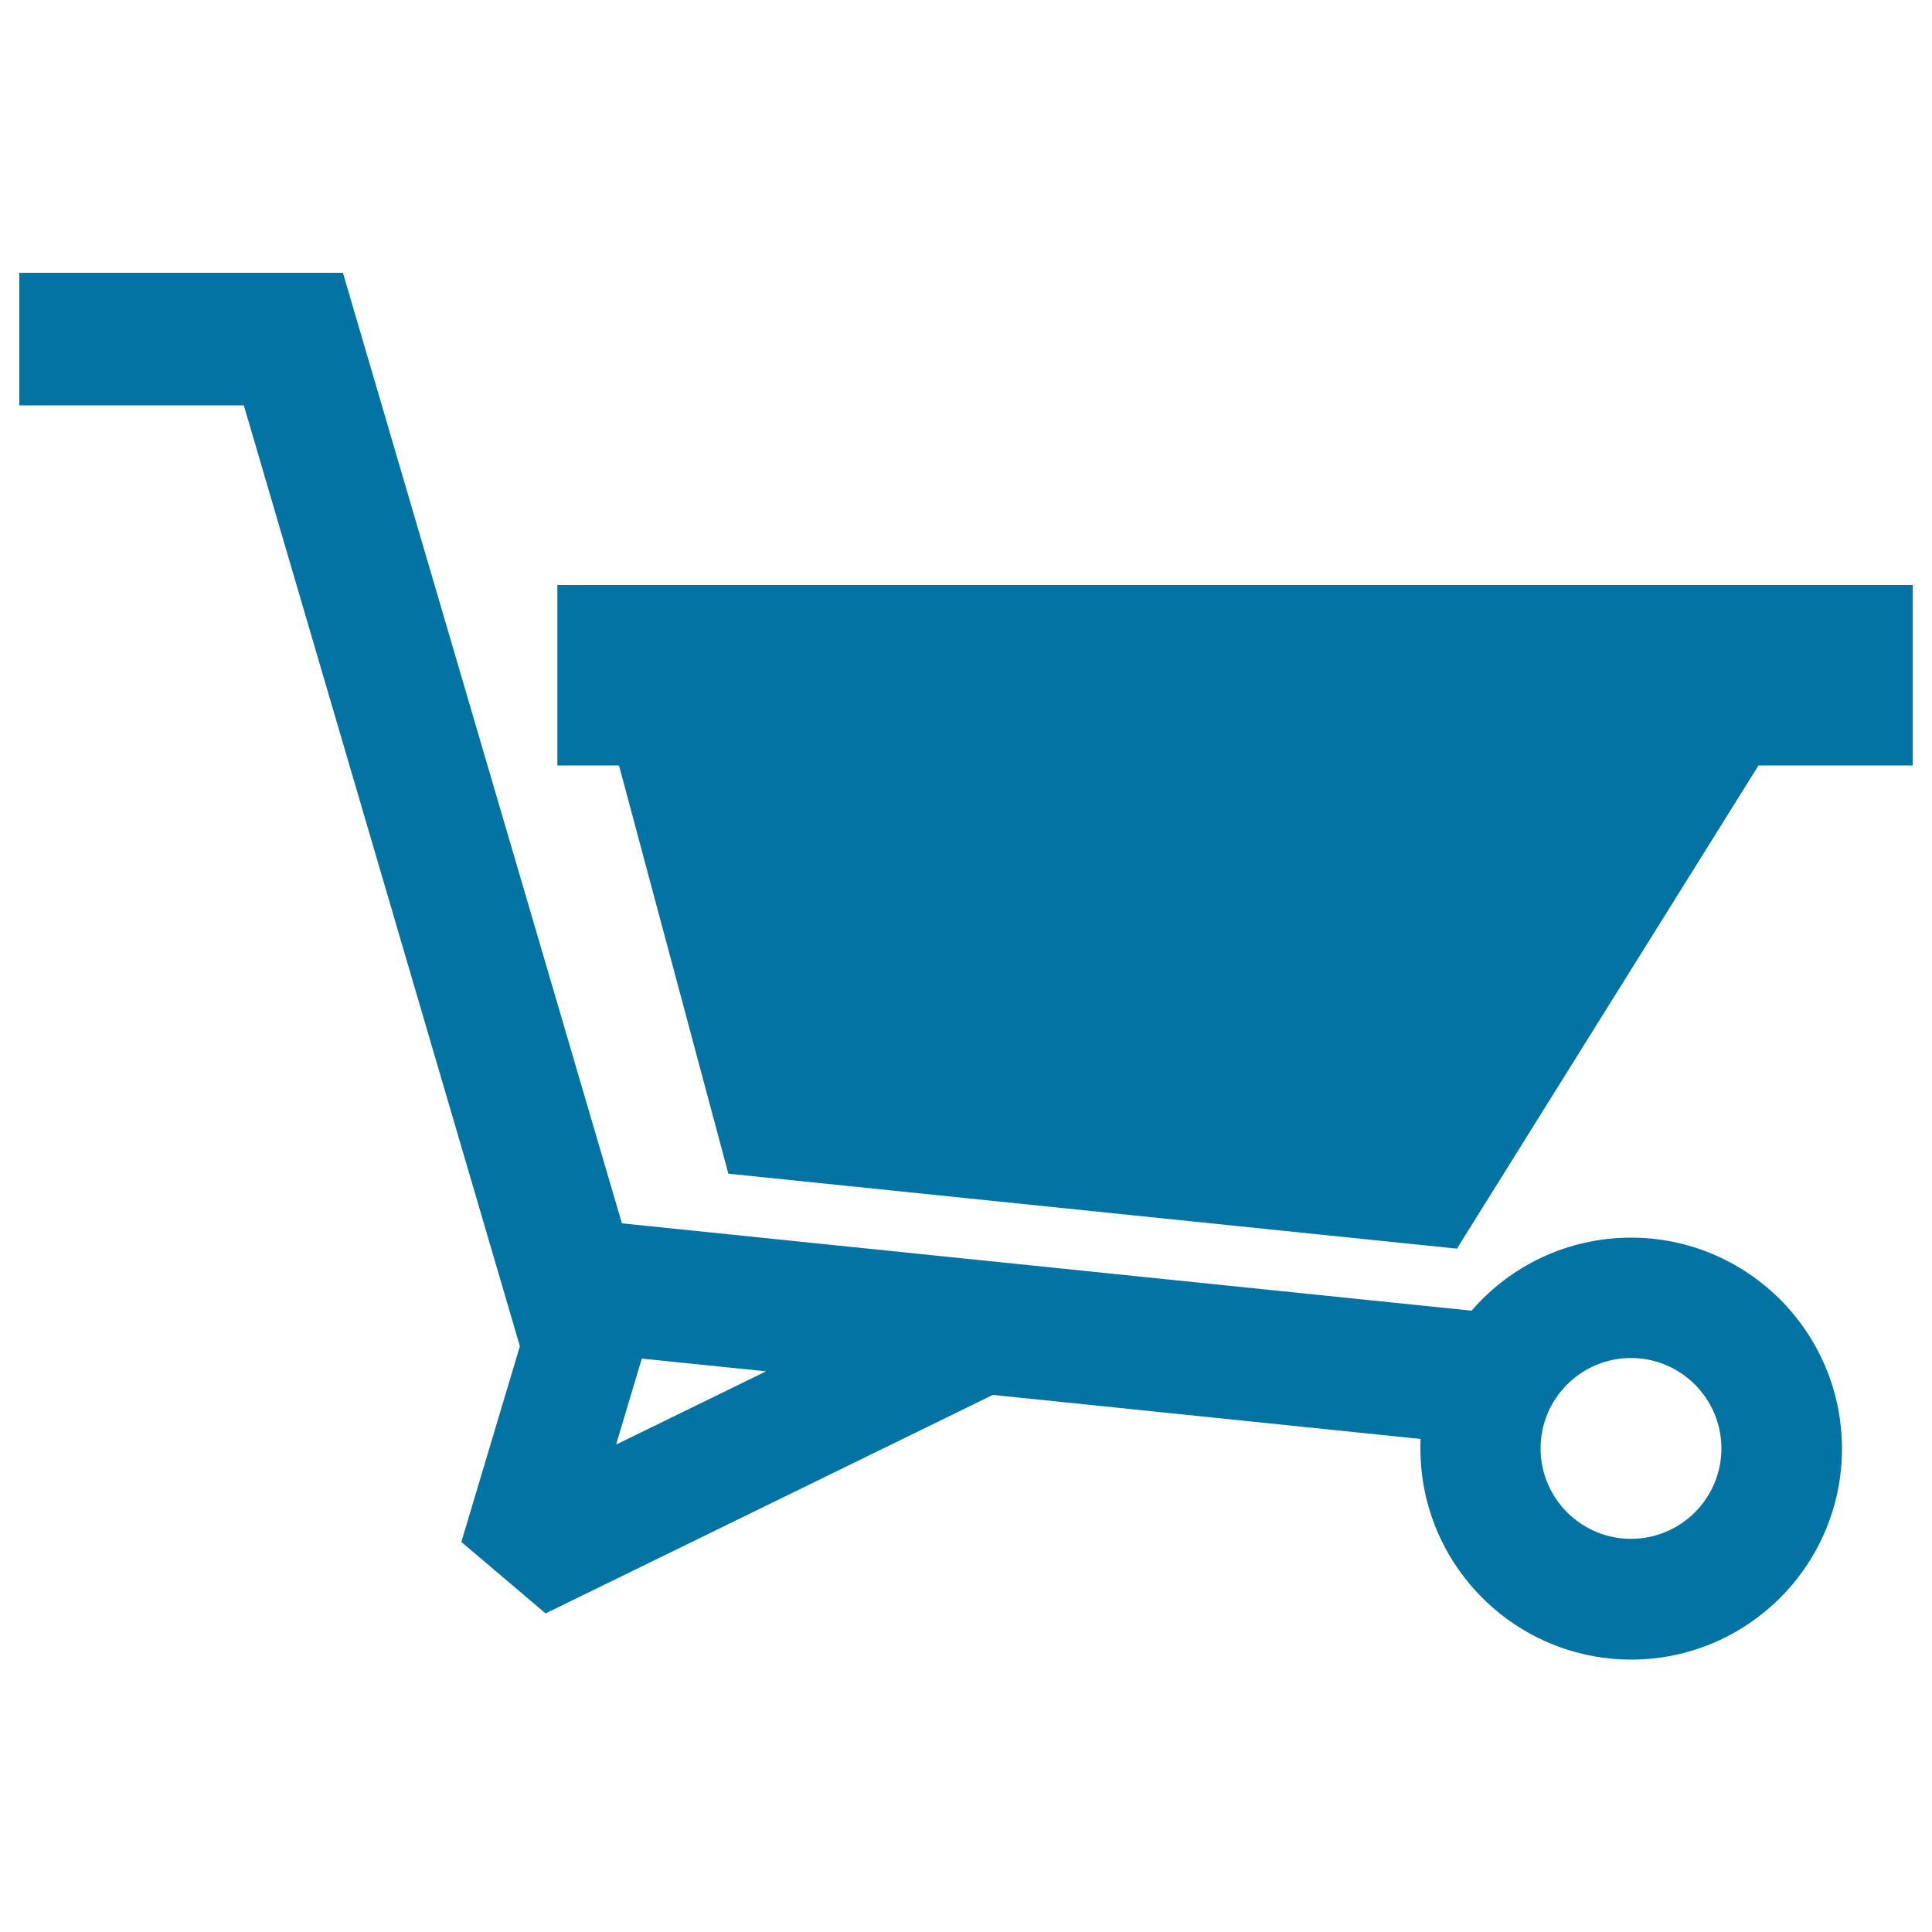 <svg xmlns="http://www.w3.org/2000/svg" viewBox="0 0 1000 1000" style="fill:#0273a2">
<title>Cart SVG icon</title>
<g><polygon points="288.5,302.8 288.5,396.2 320.4,396.2 377,607.5 754.1,646.3 910.2,396.2 990,396.2 990,302.8 "/><path d="M844.2,640.6c-16.5,0-32.1,3.7-46.1,10.2c-14,6.6-26.4,16-36.4,27.6l-439.8-45.2l-144.4-492H10v68.6h116.2l142.9,487l0,0l-9.1,30.4l-21.2,70.9l43.6,37l178.5-87.2l53-25.9l221.4,22.8c-0.1,1.7-0.1,3.4-0.1,5.1c0,9.2,1.2,18.1,3.3,26.6c11.9,47.3,54.8,82.5,105.8,82.5c60.2,0,109.1-49,109.1-109.1C953.4,689.5,904.4,640.6,844.2,640.6z M343.5,735.7l-24.6,12l4.2-14.1l9.1-30.4l64.3,6.6L343.5,735.7z M844.2,796.5c-25.8,0-46.8-21-46.8-46.8c0-25.8,21-46.8,46.8-46.8s46.8,21,46.8,46.8C891,775.5,870,796.5,844.2,796.5z"/></g>
</svg>